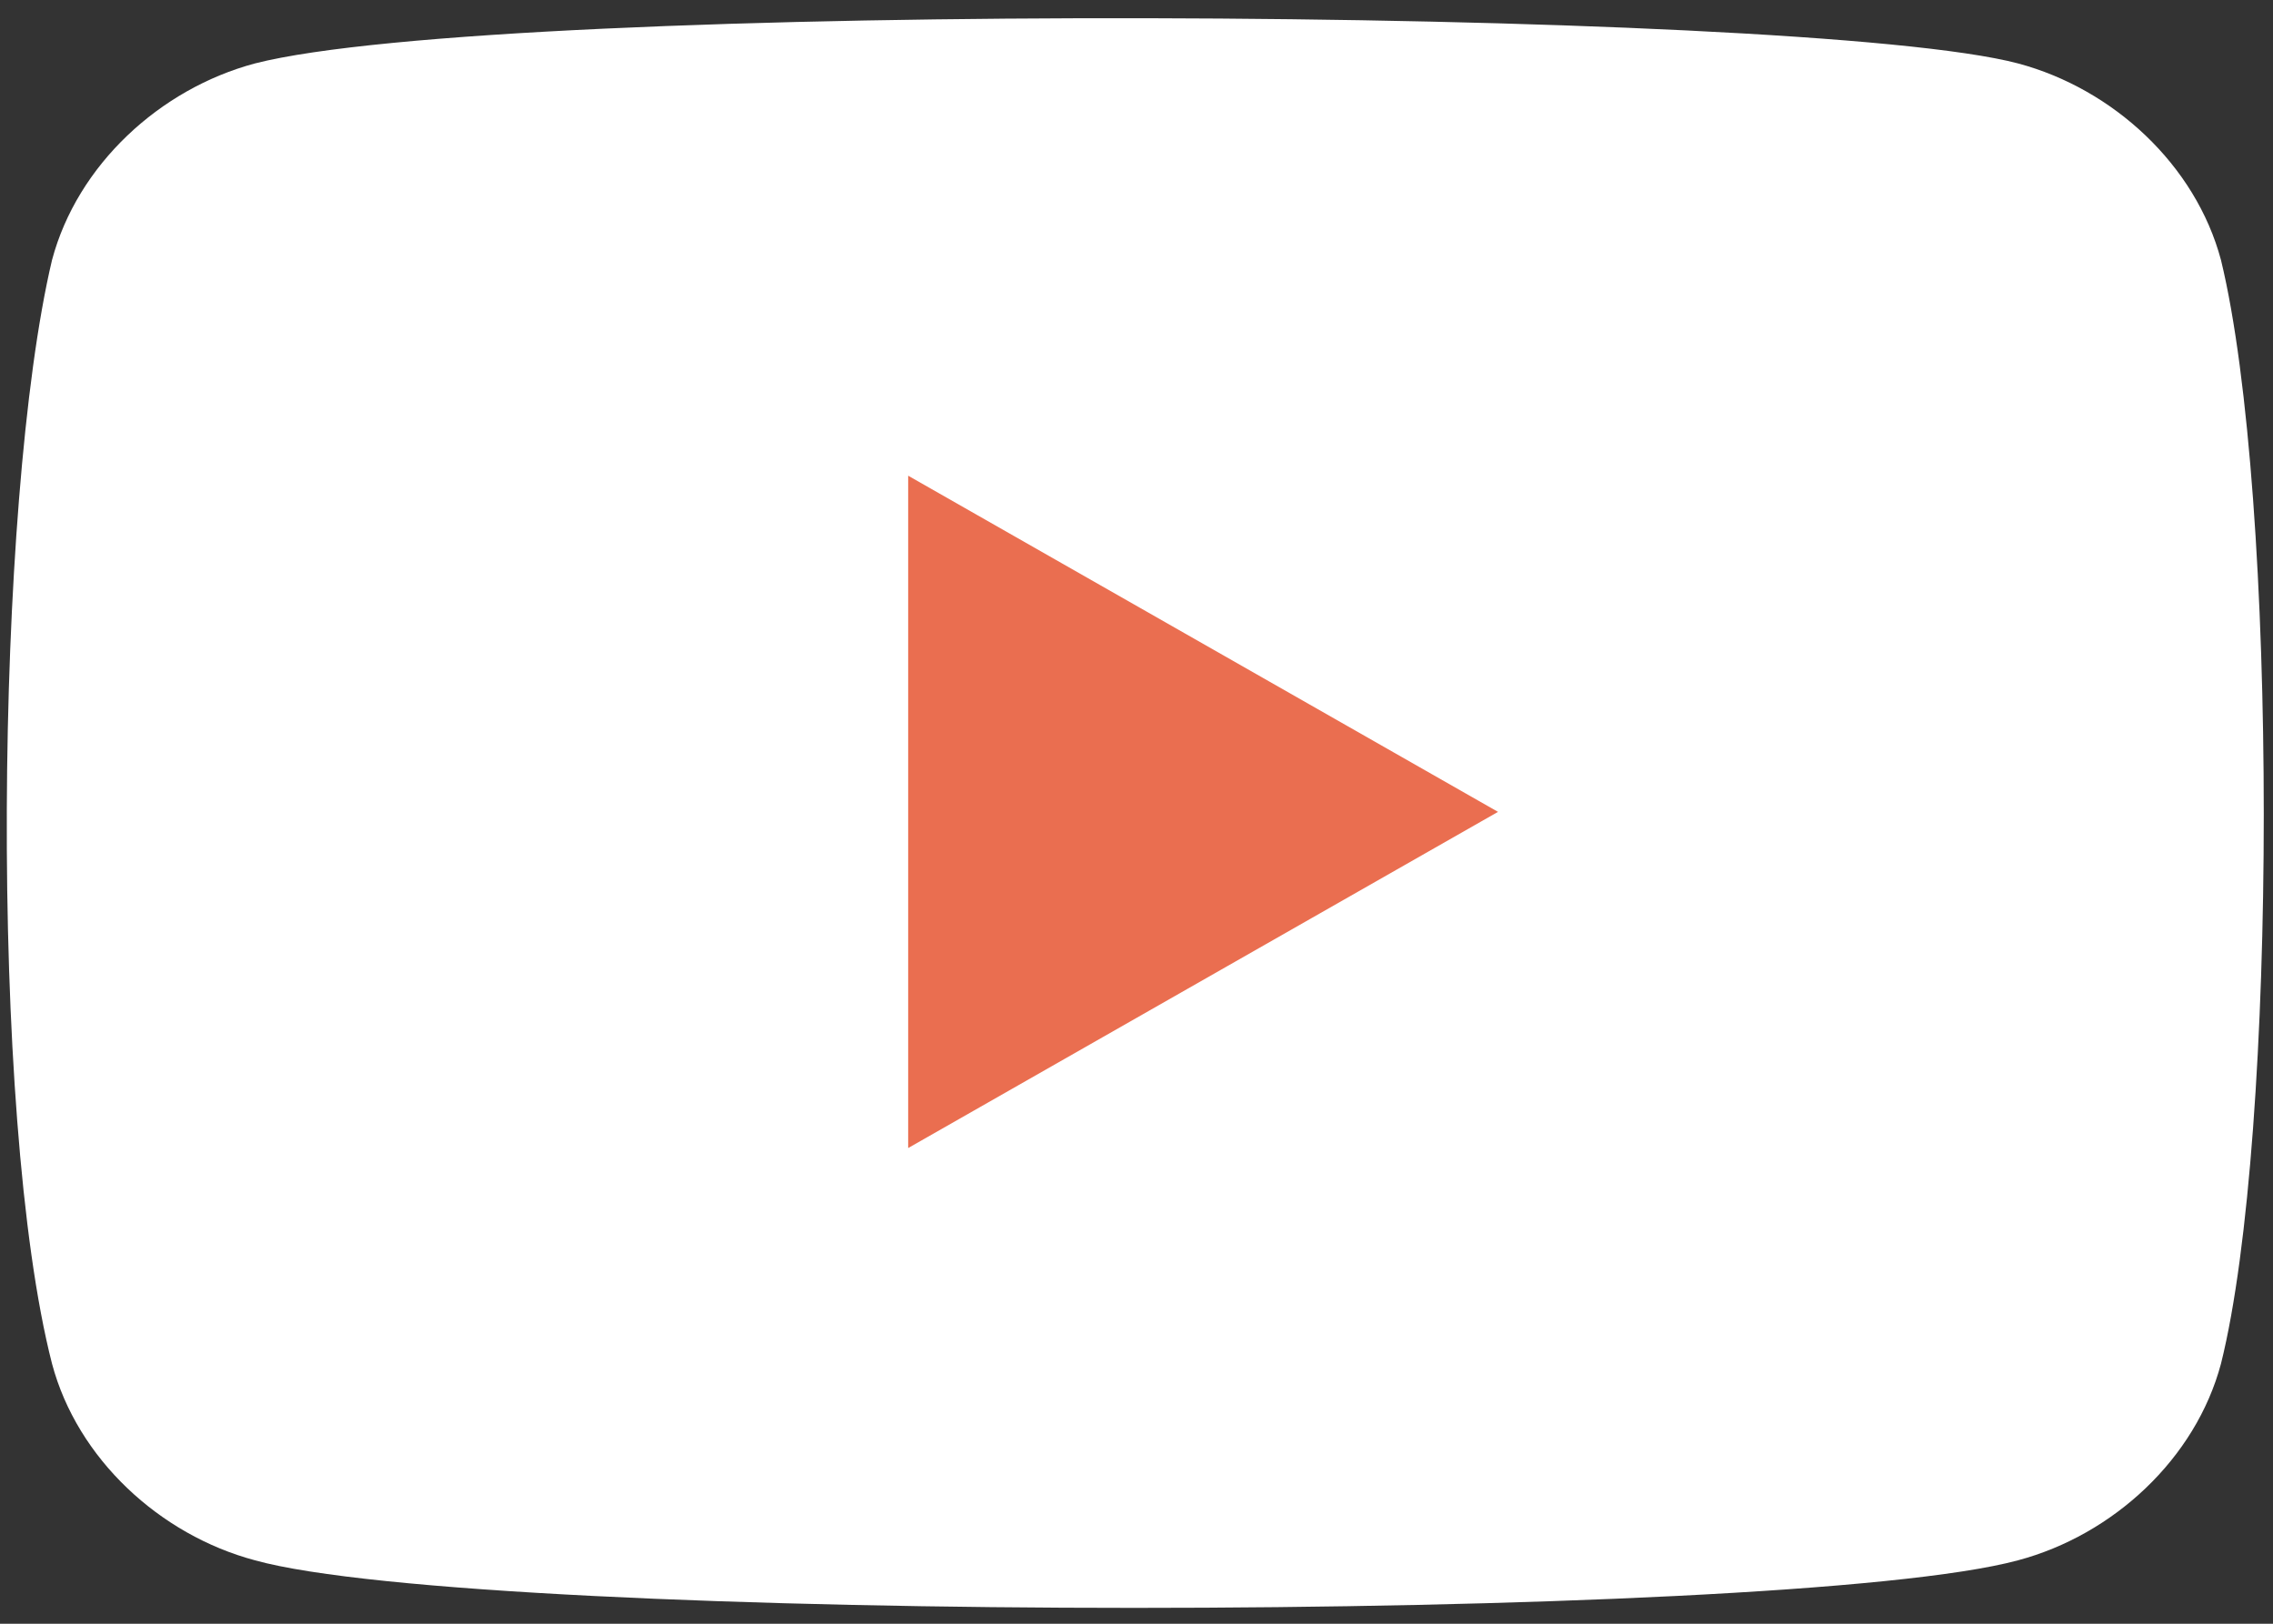 <?xml version="1.0" encoding="UTF-8"?> <svg xmlns="http://www.w3.org/2000/svg" width="42" height="30" viewBox="0 0 42 30" fill="none"><rect x="0" y="0" width="42" height="30" fill="#333333" stroke="none"/> <path d="M41.039 4.805C40.57 3.047 39.047 1.641 37.289 1.172C33.304 0.117 9.281 2.81408e-05 4.711 1.172C2.953 1.641 1.429 3.047 0.961 4.805C-0.094 9.258 -0.211 20.625 0.961 25.195C1.429 26.953 2.953 28.359 4.711 28.828C8.929 30 32.953 30 37.289 28.828C39.047 28.359 40.57 26.953 41.039 25.195C42.093 20.977 42.093 9.141 41.039 4.805Z" fill="white"></path> <path d="M16.781 8.789V21.211L27.68 15" fill="#EA6E50"></path> </svg> 